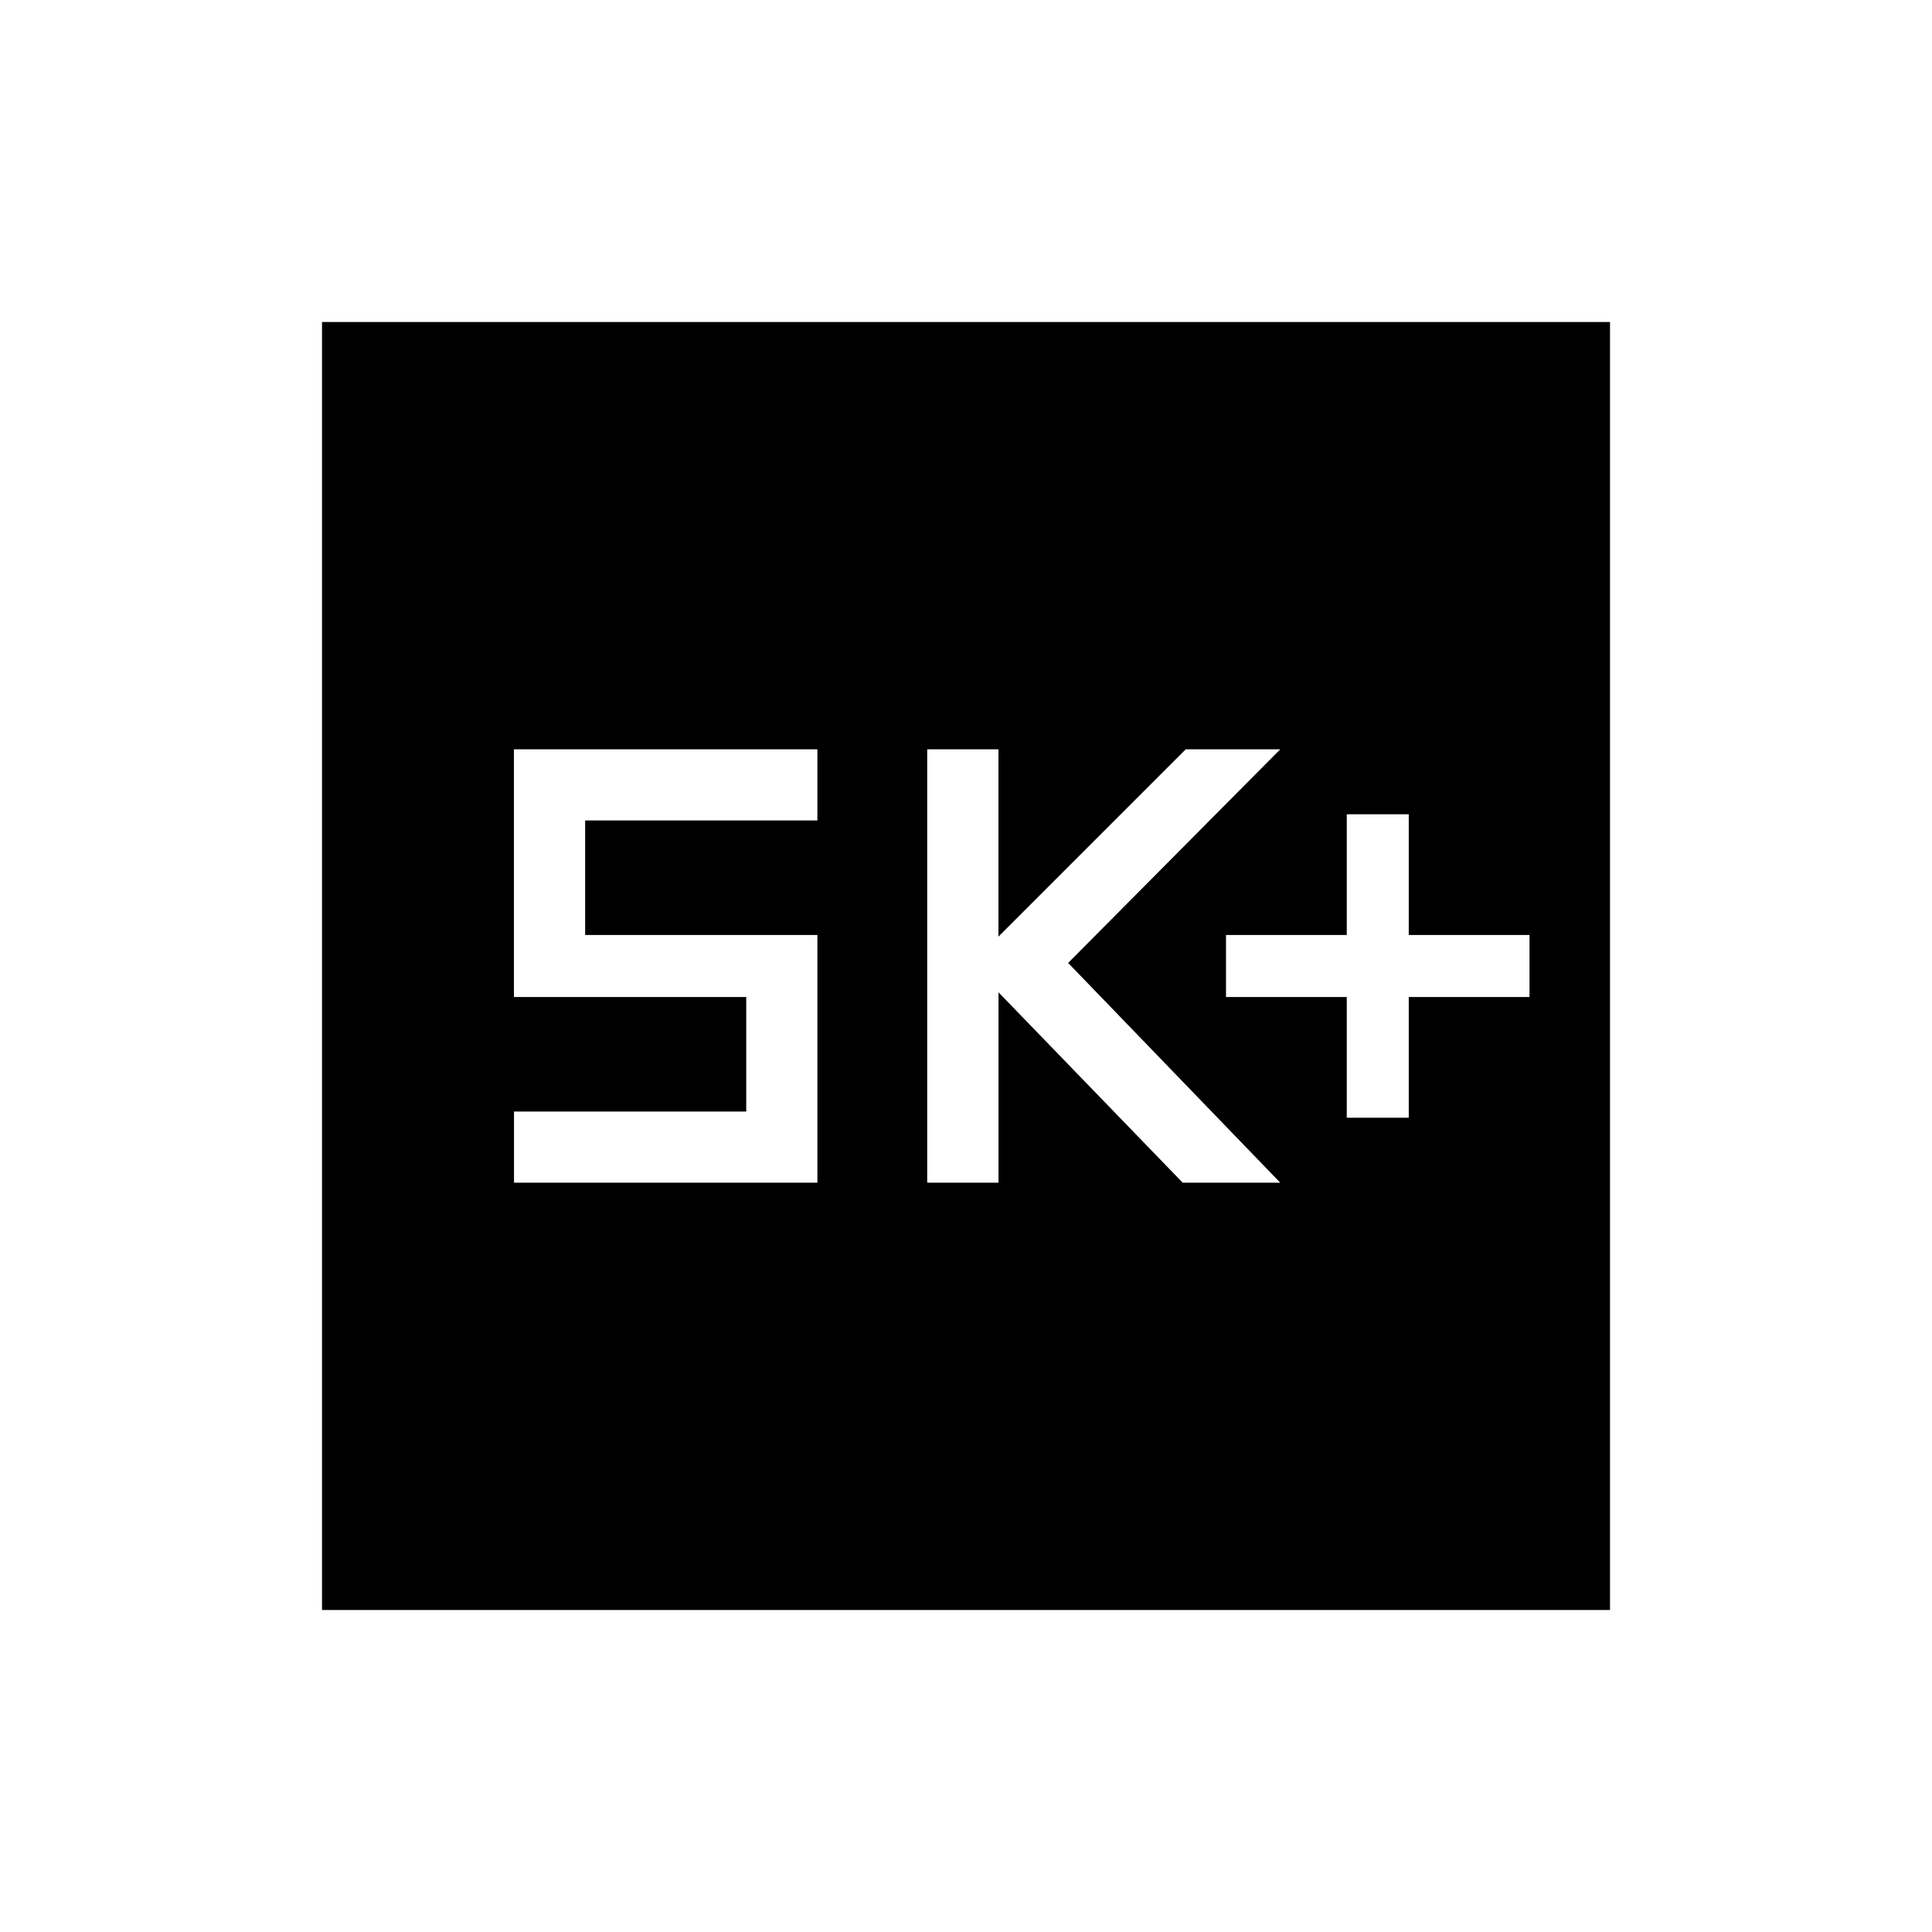 <svg xmlns="http://www.w3.org/2000/svg" width="200" height="200" viewBox="0 0 24 24"><path fill="currentColor" d="M16.73 13.885h.77v-1.5H19v-.77h-1.5v-1.5h-.77v1.5h-1.5v.77h1.5v1.5Zm-5.21.807h.884v-2.365l2.288 2.365h1.212l-2.635-2.73l2.635-2.654H14.73l-2.327 2.327V9.308h-.885v5.384Zm-5.135 0h3.769v-3.077H7.269v-1.423h2.885v-.884h-3.77v3.077H9.27v1.423H6.385v.884ZM4 20V4h16v16H4Z"/></svg>
